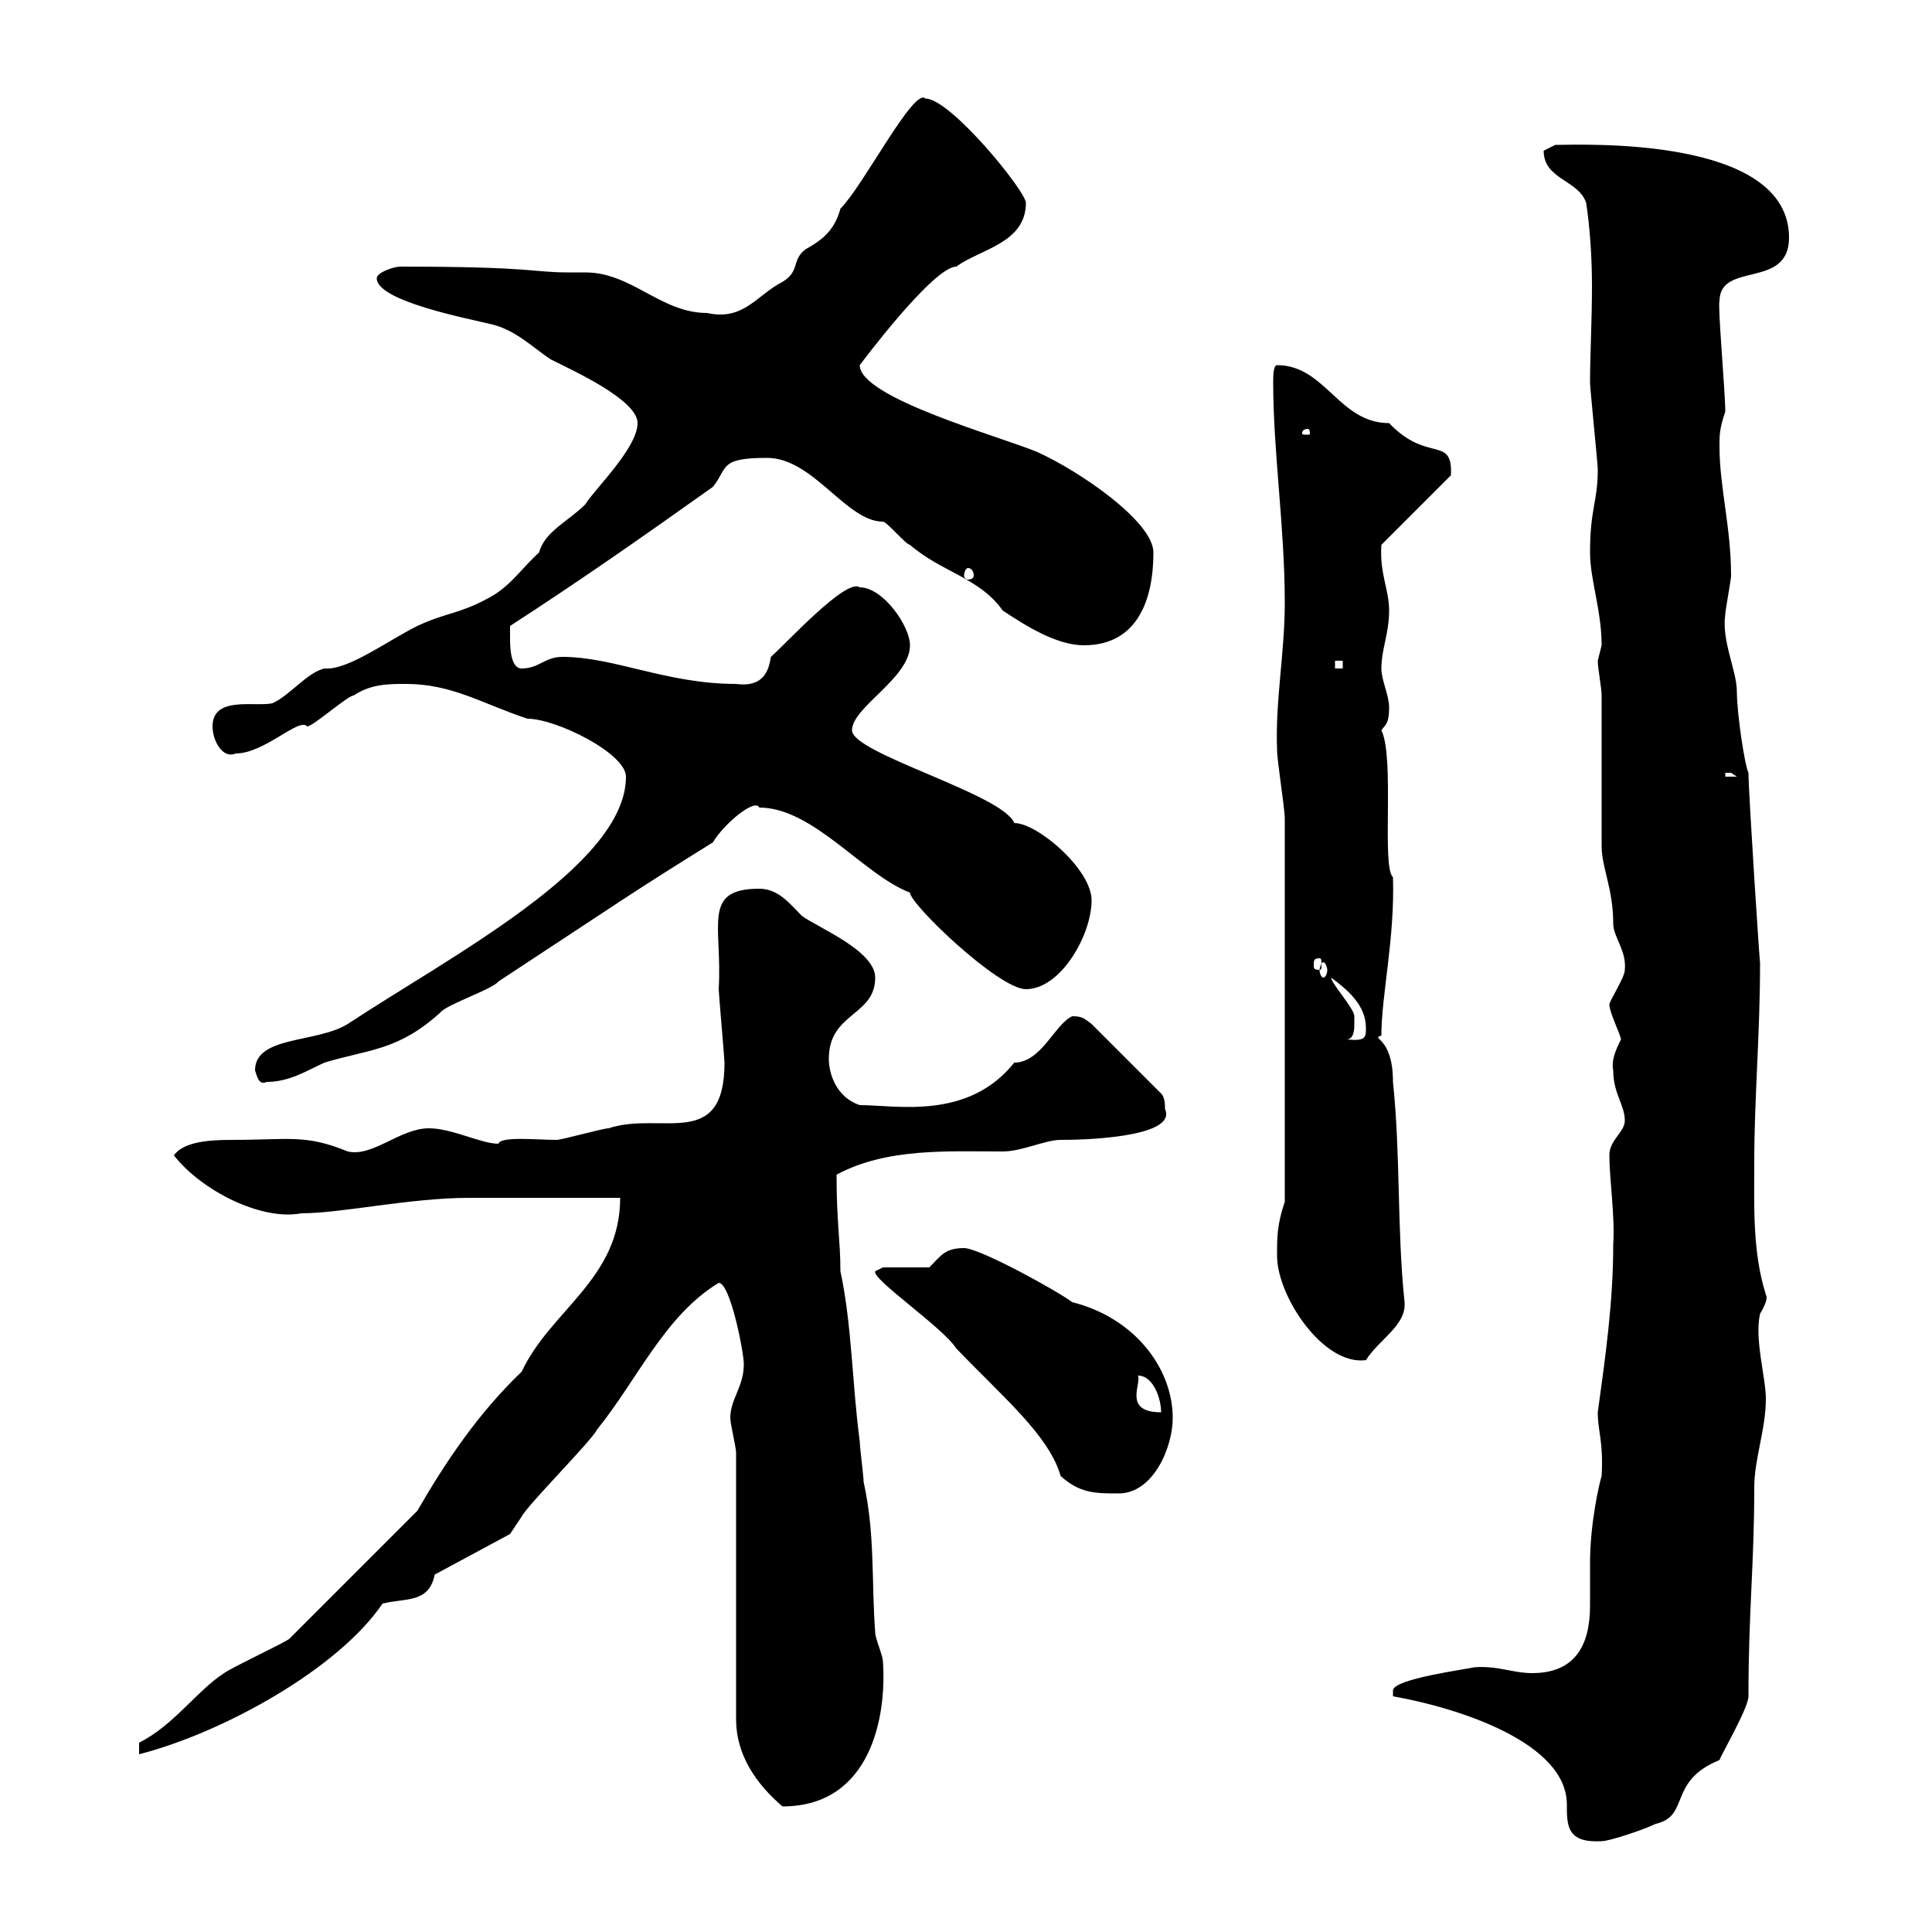 <svg xmlns="http://www.w3.org/2000/svg" xmlns:xlink="http://www.w3.org/1999/xlink" width="300" height="300"><path d="M216.30 263.40C226.50 265.20 243.30 270.60 243.30 280.20C243.30 283.50 243.30 286.20 248.70 285.90C249.90 285.90 255.30 284.10 257.10 283.20C262.50 282 258.90 276.60 267 273.30C267.30 272.40 271.50 265.20 271.50 263.40C271.50 250.20 272.40 243 272.40 231C272.40 226.50 274.20 222 274.20 217.20C274.20 213.90 272.40 207.90 273.30 204C275.10 201 273.90 201 274.20 201C272.10 194.40 272.40 187.20 272.40 180.60C272.40 170.40 273.30 160.80 273.30 149.40C273.30 150.60 271.50 123 271.50 120C270.90 118.80 269.70 110.70 269.70 107.40C269.70 104.10 267.30 99.60 267.90 95.40C267.90 94.80 268.80 90 268.80 89.40C268.80 81.90 267 75.60 267 69.30C267 67.50 267 66.60 267.90 63.90C267.90 60.90 266.70 47.40 267 46.80C267 40.50 277.80 45 277.80 36.90C277.80 21 245.40 22.50 241.50 22.50C241.50 22.50 239.70 23.40 239.70 23.40C239.70 27.90 245.10 27.90 246.30 31.50C246.90 35.40 247.20 40.20 247.20 44.40C247.20 49.80 246.90 55.20 246.90 59.40C246.90 60.30 248.10 72 248.10 72.90C248.10 78 246.90 78.90 246.90 85.80C246.90 90 248.70 94.80 248.70 100.20C248.70 100.20 248.10 102.60 248.10 102.60C248.10 103.80 248.70 106.80 248.70 108L248.70 131.40C248.70 134.70 250.50 138 250.50 143.40C250.50 145.50 252.60 147.60 252.30 150.60C252.30 151.80 249.90 155.40 249.90 156C249.90 157.20 251.70 160.80 251.70 161.40C250.80 163.20 250.20 164.70 250.50 166.20C250.50 169.80 252.30 171.60 252.30 174C252.30 175.80 249.90 177 249.90 179.40C249.90 183 250.80 189 250.50 193.20C250.50 202.20 249.30 210.60 248.10 219.30C248.10 222.30 249 223.80 248.70 229.20C248.40 230.10 246.90 236.40 246.90 242.70C246.90 244.50 246.90 247.20 246.90 249.30C246.90 255.60 244.50 259.80 237.90 259.80C234.90 259.80 232.50 258.60 228.90 258.90C227.70 259.20 216.30 260.70 216.30 262.50C216.30 262.50 216.30 263.40 216.30 263.40ZM114.30 225.60L114.30 267C114.30 272.40 117.30 276.90 121.50 280.50C135.30 280.50 137.70 266.40 137.10 258C137.10 257.10 135.90 254.40 135.90 253.50C135.30 245.40 135.90 238.20 134.10 230.10C134.10 229.20 133.50 224.70 133.50 223.80C132.30 214.80 132.30 205.80 130.50 197.40C130.50 192.60 129.90 189.90 129.90 182.40C137.70 178.20 147.30 178.80 155.70 178.80C158.70 178.80 162.30 177 164.70 177C171.30 177 182.70 176.10 180.90 172.20C180.90 171.60 180.90 170.40 180.30 169.80L169.50 159C168.30 158.10 168 157.80 166.50 157.80C163.80 159 161.70 165 157.50 165C150.30 174 139.20 171.60 133.50 171.60C129.90 170.40 128.70 166.80 128.70 164.40C128.70 157.20 135.90 157.80 135.90 151.80C135.90 147.60 126.90 144 124.50 142.20C122.70 140.40 120.90 138 117.90 138C108.90 138 112.20 143.70 111.60 153.60C111.60 154.20 112.50 164.40 112.50 165C112.50 178.80 102.60 172.50 94.50 175.20C93.60 175.20 87.30 177 86.40 177C83.40 177 77.70 176.40 77.40 177.60C74.70 177.60 70.20 175.20 66.60 175.20C62.10 175.20 57.90 179.70 54 178.80C47.40 176.10 45 177 36 177C32.40 177 28.50 177.30 27 179.40C31.20 184.80 40.50 189.60 46.80 188.40C53.10 188.40 63.60 186 72.90 186L96.30 186C96.30 198.60 85.50 203.40 81 213C74.40 219.30 69.30 226.80 64.80 234.60L45 254.40C45 254.70 36 258.90 34.80 259.80C30.60 262.50 27 267.90 21.60 270.60L21.60 272.40C34.50 269.10 52.50 259.20 59.40 249C63 248.10 66.60 249 67.50 244.50L79.20 238.20C79.20 238.20 81 235.50 81 235.50C81.90 233.70 91.80 223.80 92.70 222C99 214.20 103.20 204.30 111.60 199.20C113.40 199.20 115.50 210 115.50 211.80C115.50 215.40 113.40 217.20 113.40 220.20C113.40 221.10 114.30 224.70 114.30 225.60ZM135.90 197.40C135.30 198.60 146.40 206.10 148.50 209.40C155.70 216.90 162.90 222.90 164.70 229.20C167.70 231.90 170.10 231.90 173.70 231.90C179.10 231.90 182.10 224.70 182.10 220.20C182.10 212.40 176.10 204.60 166.50 202.20C164.10 200.40 152.10 193.80 149.70 193.80C146.70 193.80 146.10 195 144.30 196.80L137.10 196.80C137.10 196.80 135.90 197.40 135.90 197.40ZM176.70 213.60C179.10 213.60 180.30 217.20 180.30 219.30C174.30 219.30 177.30 214.80 176.70 213.60ZM198.30 195C198.30 201.30 205.50 212.10 212.10 211.20C214.20 207.90 218.40 205.80 218.10 202.20C216.90 190.80 217.50 179.40 216.30 168C216.30 160.80 212.70 161.40 214.50 160.80C214.50 154.50 216.60 145.80 216.30 136.20C214.50 134.70 216.60 117.60 214.50 113.40C215.10 112.50 215.70 112.50 215.70 109.80C215.70 108 214.50 105.60 214.50 103.80C214.50 100.80 215.70 98.40 215.70 94.80C215.70 91.50 214.20 89.10 214.50 84.60L225.30 73.80C225.60 67.50 221.70 72 215.70 65.70C207.90 65.70 205.80 56.70 198.30 56.70C197.70 56.70 197.70 58.50 197.70 59.40C197.70 70.20 199.50 81.90 199.50 93.60C199.50 101.40 198 108.90 198.30 116.40C198.30 118.20 199.50 125.40 199.50 127.20L199.50 186.60C198.30 190.20 198.30 192 198.30 195ZM39.60 166.20C39.90 167.10 40.20 168.60 41.40 168C45 168 47.70 166.20 50.40 165C57.30 162.90 61.80 163.20 68.40 157.20C69.30 156 76.50 153.60 77.40 152.40C97.50 139.20 97.20 139.20 110.70 130.80C112.50 127.80 117.30 123.90 117.90 125.40C126.30 125.40 134.10 135.90 141.30 138.60C141.30 140.40 155.10 153.60 159.30 153.60C164.70 153.60 169.50 145.20 169.50 139.80C169.50 135 161.10 127.80 157.50 127.80C155.70 123.30 132.30 117 132.30 113.40C132.30 109.80 141.30 105.30 141.30 100.20C141.30 97.20 137.10 91.20 133.50 91.20C131.40 89.70 122.10 99.90 119.70 102C119.40 103.80 118.80 106.80 114.30 106.20C103.50 106.20 95.40 102 87.30 102C84.60 102 83.70 103.80 81 103.80C79.20 103.80 79.20 100.20 79.20 99C79.20 99 79.20 97.20 79.20 97.20C90.30 90 99.30 83.70 110.70 75.60C113.10 72.60 111.60 71.10 119.10 71.10C126.30 71.10 131.40 81 137.10 81C137.70 81 140.70 84.60 141.30 84.60C146.10 88.80 152.10 89.70 155.70 94.80C159.30 97.20 164.10 100.20 168.30 100.20C176.70 100.20 179.10 93 179.10 85.80C179.10 81 167.70 73.20 161.10 70.20C155.40 67.80 133.50 61.80 133.50 56.70C133.50 56.70 144.90 41.40 148.50 41.40C152.10 38.70 159.30 37.80 159.30 31.50C159.30 29.70 147.60 15.30 143.70 15.30C141.90 13.50 134.10 28.80 130.50 32.40C129.60 35.70 127.80 37.20 125.10 38.70C122.70 40.50 124.50 42.30 120.90 44.10C117.30 46.20 115.20 49.80 109.80 48.60C102.60 48.60 98.10 42.30 90.90 42.30C90 42.30 88.80 42.30 88.20 42.30C82.50 42.30 83.10 41.40 62.10 41.40C61.20 41.40 58.50 42.30 58.50 43.20C58.50 46.80 72.90 49.50 76.50 50.40C80.10 51.30 82.80 54 85.50 55.80C89.10 57.60 99 62.10 99 65.70C99 69.60 92.10 76.20 90.90 78.30C88.20 81 84.60 82.50 83.70 85.80C81 88.20 79.20 91.20 75.60 93C71.10 95.40 69.30 95.10 64.80 97.20C60 99.60 54 104.10 50.40 103.80C47.70 104.40 45 108 42.30 109.20C39.60 109.80 33 108 33 112.80C33 114.90 34.50 117.90 36.60 117C41.10 117 46.50 111.30 47.70 112.80C48.60 112.80 54 108 54.90 108C57.60 106.20 60.30 106.20 63 106.20C70.20 106.20 74.70 109.20 81.90 111.60C86.40 111.60 97.20 117 97.20 120.60C97.20 134.40 69.90 148.50 54 159C49.20 162 39.60 160.80 39.60 166.20ZM210.30 159C210.30 159 210.30 157.80 210.30 157.80C210.30 156.60 206.70 152.70 206.70 151.80C209.10 153.60 212.10 156 212.10 159.60C212.10 161.10 212.10 161.70 209.10 161.40C210.30 161.40 210.30 159.60 210.30 159ZM205.50 149.40C205.80 149.40 206.10 150.30 206.10 150.60C206.10 151.20 205.80 151.80 205.50 151.80C205.20 151.80 204.90 151.20 204.90 150.60C204.90 150.30 205.20 149.40 205.50 149.40ZM204.90 148.80C205.20 148.80 205.20 149.10 205.20 150C205.20 150.30 205.20 150.60 204.90 150.60C204 150.60 204 150.30 204 150C204 149.10 204 148.80 204.90 148.80ZM267.90 120C267.90 120 267.90 120 268.80 120C268.80 120 269.70 120.60 269.70 120.60L267.90 120.60ZM207.30 102.60L208.50 102.60L208.50 103.80L207.30 103.80ZM150.30 88.20C150.90 88.20 151.20 88.80 151.20 89.40C151.20 89.70 150.90 90 150.30 90C150 90 149.70 89.70 149.70 89.40C149.70 88.80 150 88.20 150.30 88.20ZM203.10 66.60C203.40 66.60 203.40 67.20 203.40 67.20C203.40 67.50 203.40 67.50 203.10 67.50C202.20 67.50 202.20 67.50 202.20 67.20C202.20 67.20 202.20 66.60 203.10 66.60Z"/></svg>